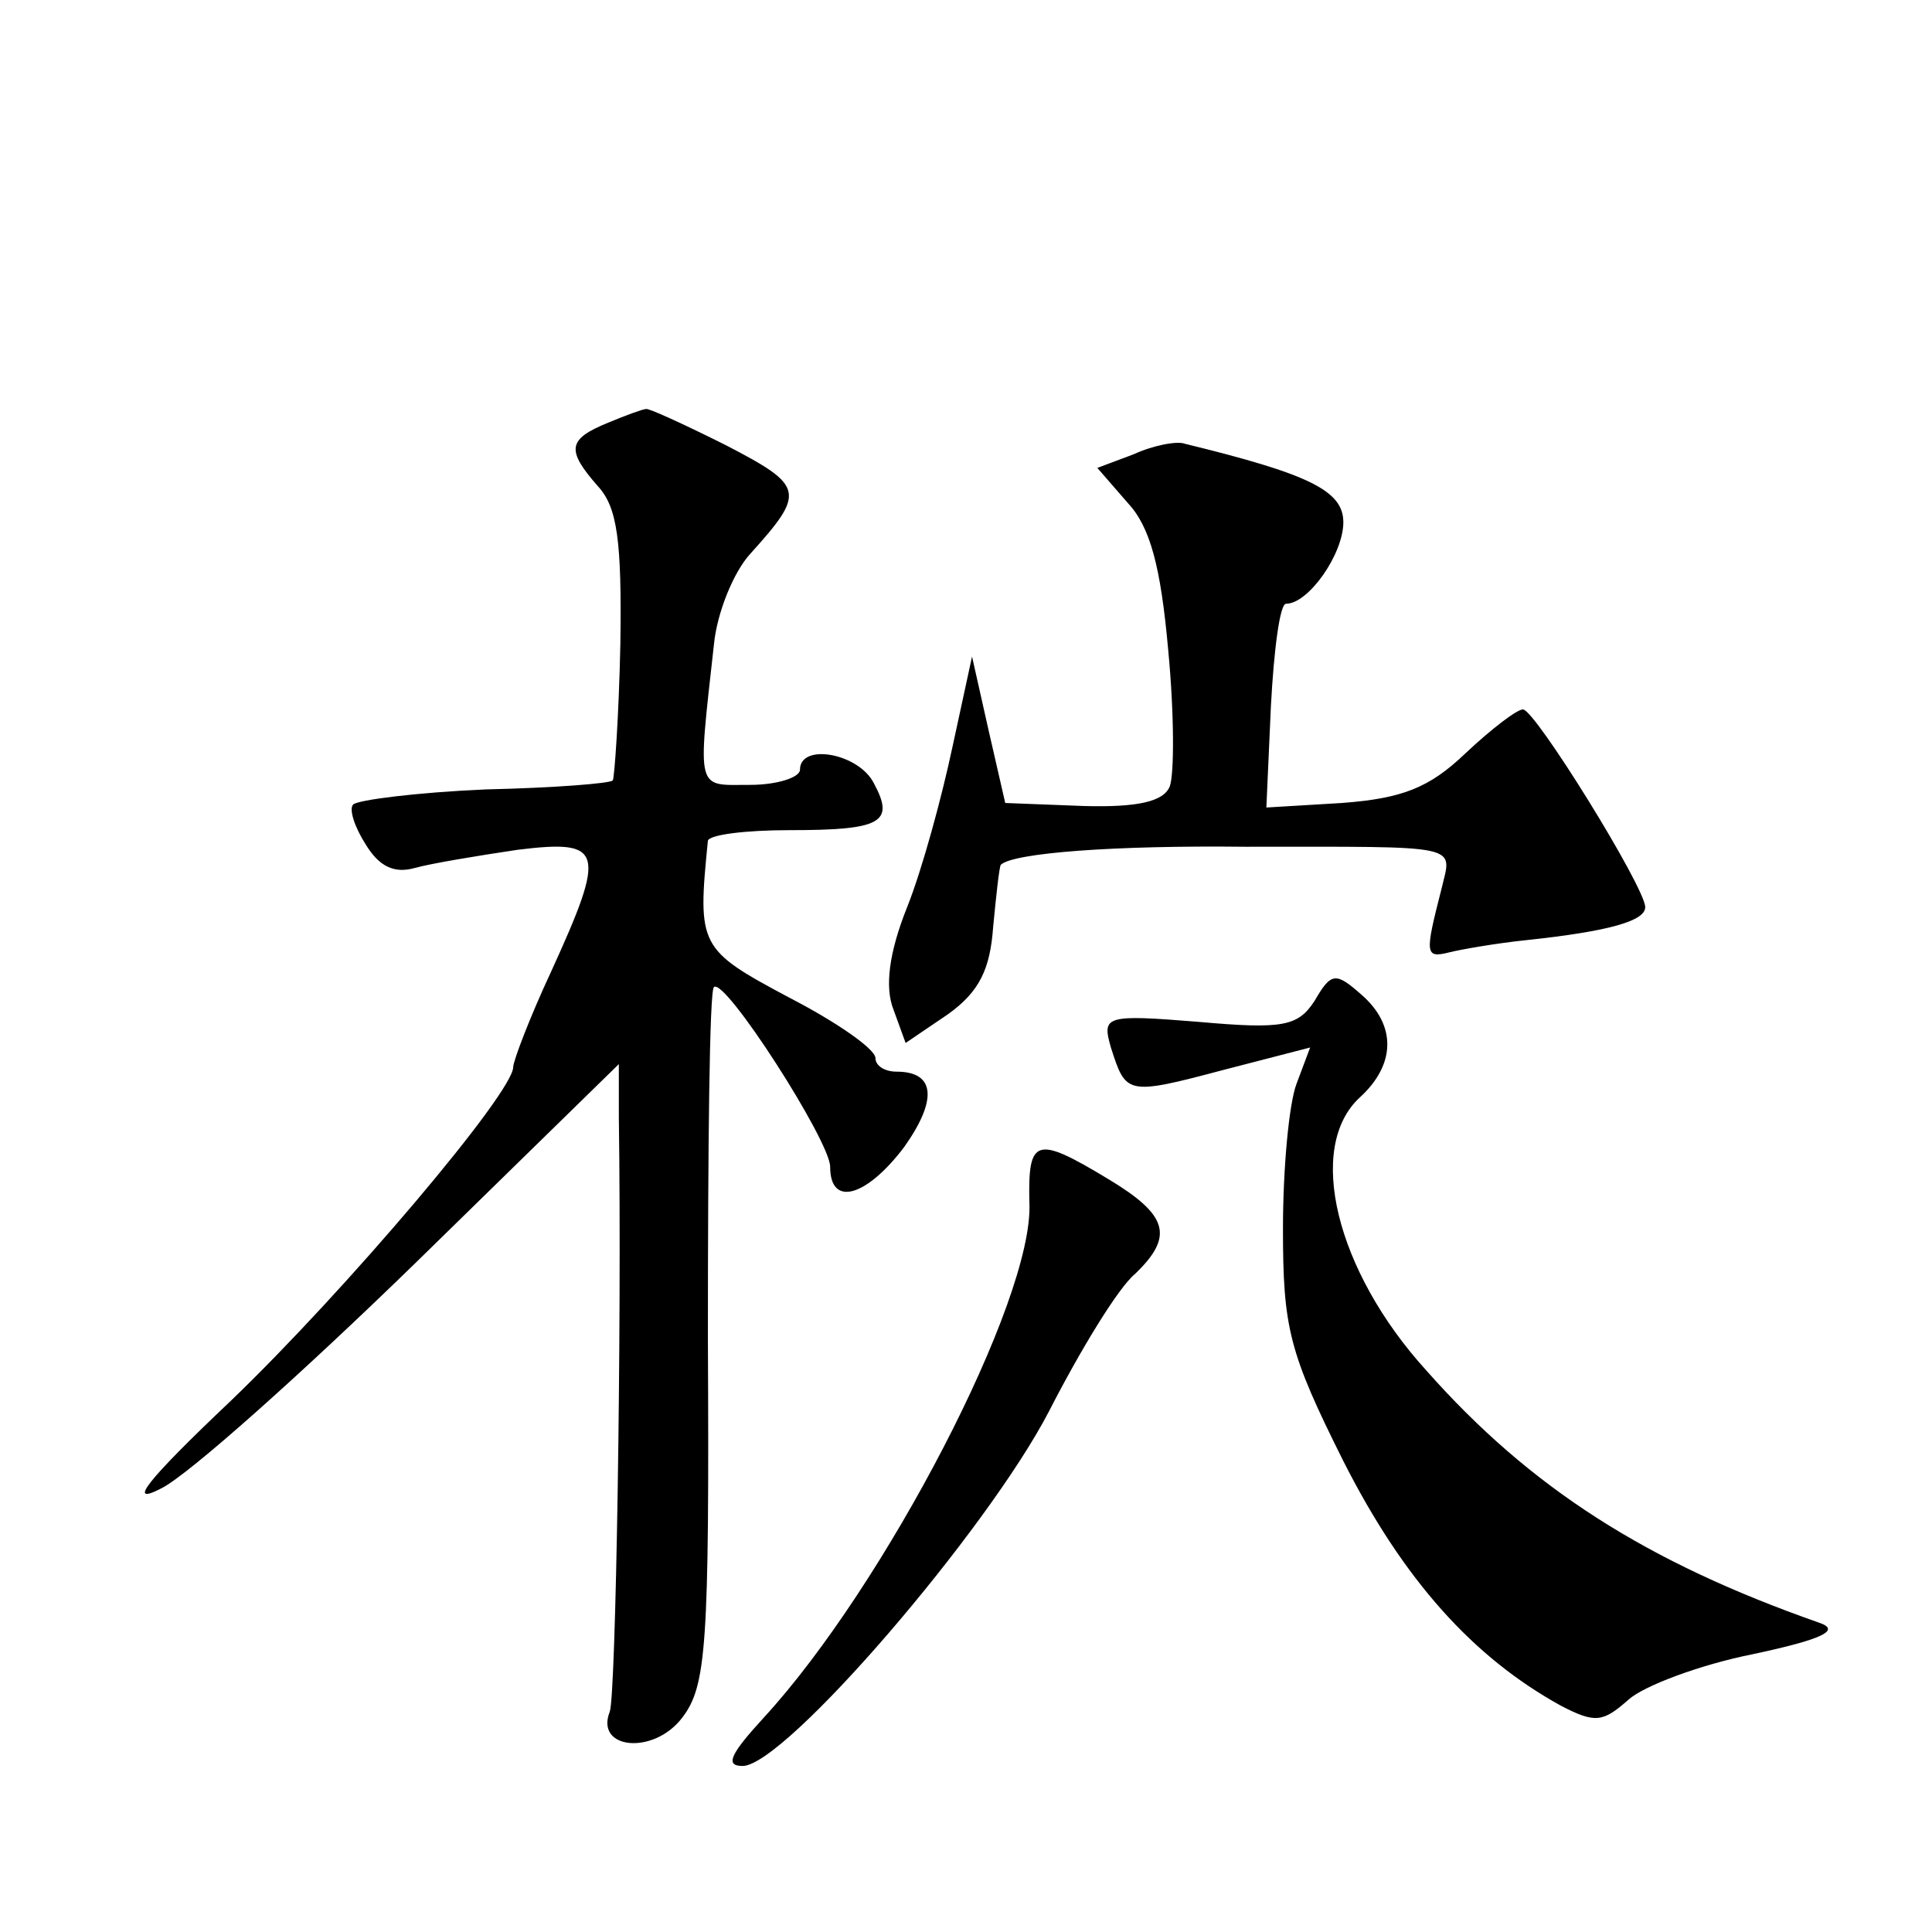 <?xml version="1.0" standalone="no"?>
<!DOCTYPE svg PUBLIC "-//W3C//DTD SVG 20010904//EN"
 "http://www.w3.org/TR/2001/REC-SVG-20010904/DTD/svg10.dtd">
<svg version="1.0" xmlns="http://www.w3.org/2000/svg"
 width="128pt" height="128pt" viewBox="0 0 128 128"
 preserveAspectRatio="xMidYMid meet">
<g transform="translate(0,128) scale(0.1,-0.1)"
fill="#0" stroke="none">
<path d="M403 1000 c-27 -11 -28 -18 -7 -42 13 -14 16 -36 15 -105 -1 -48 -4 -89
-5 -90 -1 -2 -39 -5 -84 -6 -46 -2 -85 -7 -88 -10 -3 -3 1 -15 8 -26 9 -15 19 -20
33 -16 11 3 41 8 68 12 57 7 59 0 22 -81 -14 -30 -25 -59 -25 -63 0 -17 -111 -148
-187 -221 -57 -54 -69 -70 -46 -58 18 9 93 76 168 149 l135 132 0 -35 c2 -143 -2
-383 -6 -394 -10 -25 29 -29 48 -4 16 21 18 47 17 251 0 126 1 231 4 233 7 7 77
-102 77 -119 0 -27 24 -20 49 13 22 31 21 50 -5 50 -8 0 -14 4 -14 9 0 6 -26 24
-57 40 -60 32 -61 34 -54 104 1 4 25 7 54 7 61 0 70 5 56 31 -10 20 -49 27 -49
9 0 -5 -15 -10 -33 -10 -36 0 -35 -6 -24 93 2 21 13 48 24 60 37 41 36 45 -16 72
-28 14 -52 25 -53 24 -2 0 -13 -4 -25 -9z M751 979 l-24 -9 20 -23 c15 -16 22 -42
27 -98 4 -42 4 -82 1 -90 -4 -10 -21 -14 -57 -13 l-52 2 -11 48 -11 49 -13 -60
c-7 -33 -20 -81 -30 -106 -12 -30 -15 -53 -9 -68 l8 -22 28 19 c21 15 28 30 30
58 2 21 4 39 5 41 8 8 76 13 162 12 146 0 137 2 130 -28 -11 -43 -11 -46 5 -42
8 2 31 6 50 8 57 6 80 13 80 22 0 13 -73 131 -81 131 -4 0 -21 -13 -38 -29 -24
-23 -42 -30 -82 -33 l-50 -3 3 67 c2 38 6 68 10 68 15 0 38 33 38 54 0 21 -23 32
-105 52 -5 2 -21 -1 -34 -7z M871 617 c-11 -17 -21 -19 -77 -14 -62 5 -64 4 -58
-17 10 -31 10 -32 74 -15 l58 15 -9 -24 c-5 -13 -9 -56 -9 -96 0 -66 4 -82 40 -154
40 -79 86 -130 144 -162 23 -12 28 -11 45 4 10 9 47 23 82 30 47 10 59 16 44 21
-114 40 -191 89 -260 167 -60 66 -80 148 -44 181 24 22 24 48 1 68 -17 15 -20 15
-31 -4z M682 483 c3 -64 -96 -254 -176 -341 -22 -24 -26 -32 -14 -32 28 0 162 156
203 235 21 41 46 82 57 91 26 25 22 39 -18 63 -48 29 -53 27 -52 -16z"/>
</g>
</svg>
